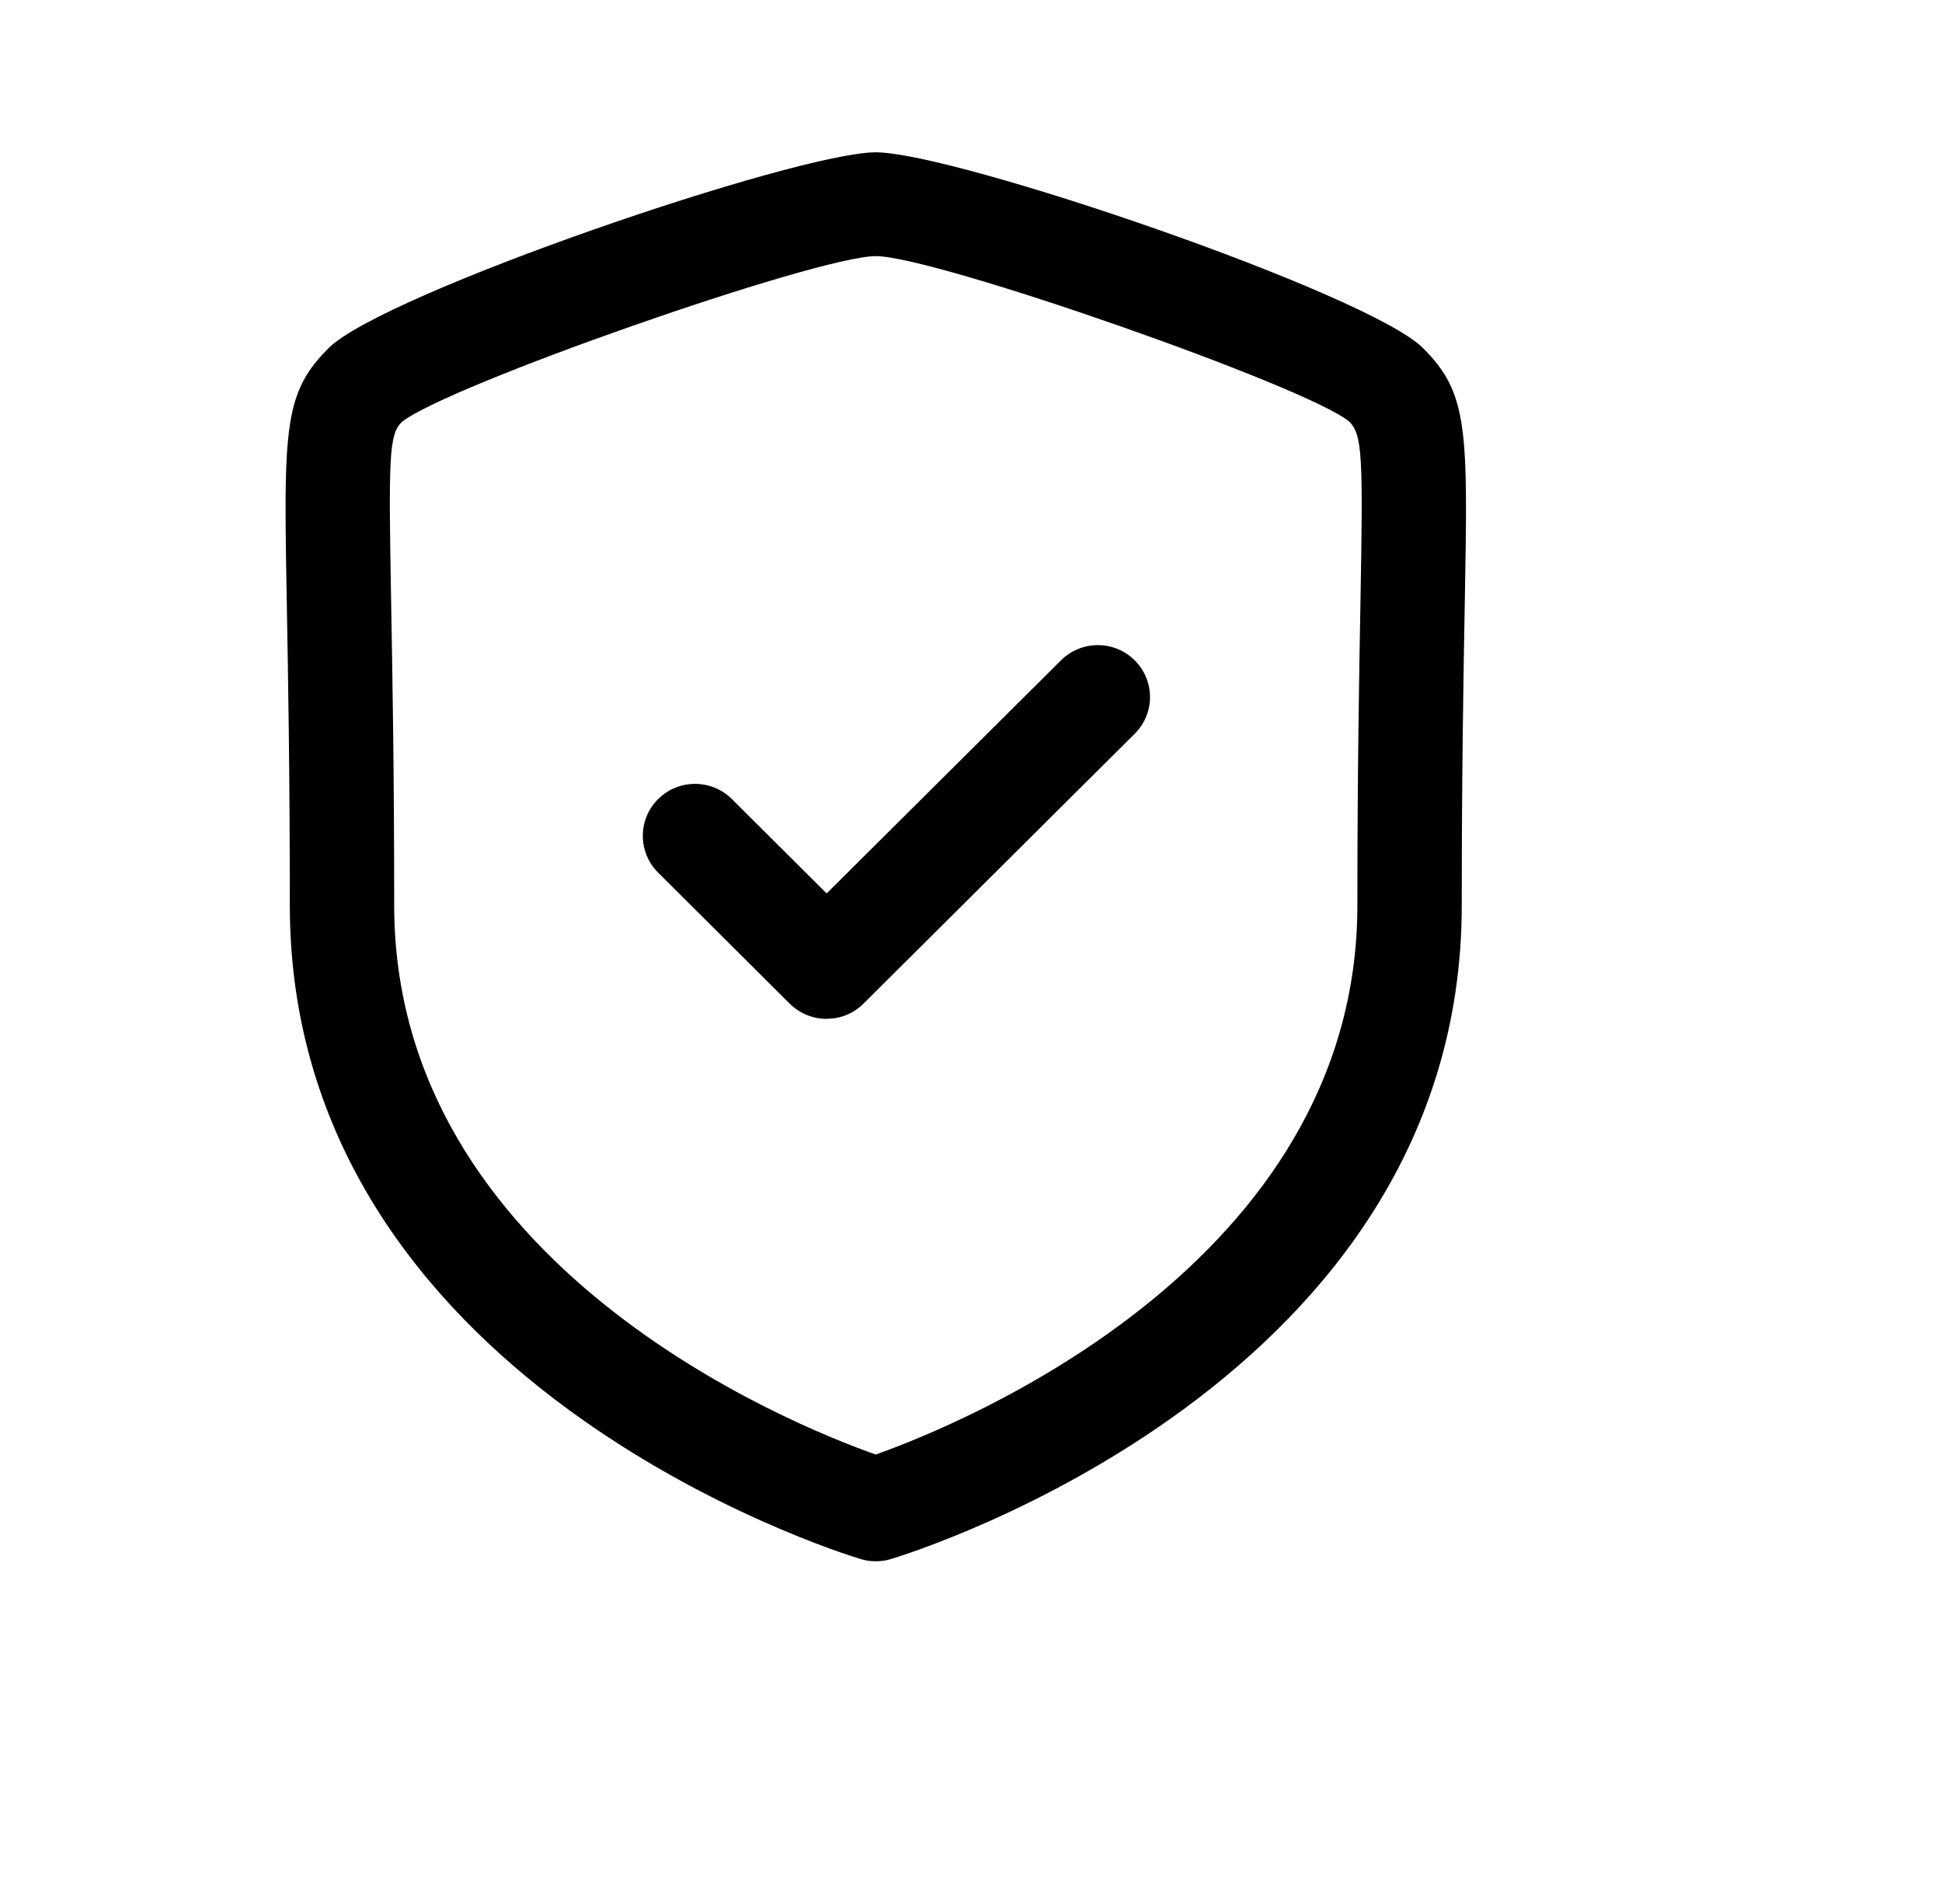 <svg width="51" height="50" viewBox="0 0 51 50" fill="none" xmlns="http://www.w3.org/2000/svg">
<path fill-rule="evenodd" clip-rule="evenodd" d="M23 4C25.07 4 35.932 7.71 37.37 9.14C38.569 10.333 38.55 11.296 38.466 15.913C38.433 17.763 38.388 20.284 38.388 23.774C38.388 36.283 24.008 40.758 23.396 40.942C23.266 40.982 23.133 41 23 41C22.866 41 22.733 40.982 22.603 40.942C21.991 40.758 7.611 36.283 7.611 23.774C7.611 20.29 7.566 17.769 7.533 15.918C7.518 15.093 7.505 14.384 7.501 13.77L7.5 13.077C7.516 10.8 7.73 10.035 8.631 9.14C10.065 7.71 20.927 4 23 4ZM23 6.726C21.45 6.726 11.675 10.151 10.547 11.087C10.215 11.42 10.202 11.998 10.273 15.867C10.306 17.732 10.352 20.266 10.352 23.774C10.352 33.228 20.807 37.425 22.998 38.197C25.187 37.421 35.647 33.2 35.647 23.774C35.647 20.262 35.693 17.727 35.727 15.862C35.797 11.996 35.784 11.418 35.431 11.069C34.326 10.151 24.549 6.726 23 6.726ZM29.799 17.341C30.335 17.873 30.335 18.737 29.799 19.269L22.677 26.356C22.472 26.561 22.208 26.694 21.924 26.739L21.709 26.756C21.345 26.756 20.996 26.612 20.738 26.356L17.281 22.913C16.748 22.381 16.748 21.516 17.283 20.985C17.817 20.452 18.686 20.452 19.222 20.985L21.709 23.462L27.863 17.341C28.398 16.808 29.264 16.808 29.799 17.341Z" fill="black"/>
</svg>
